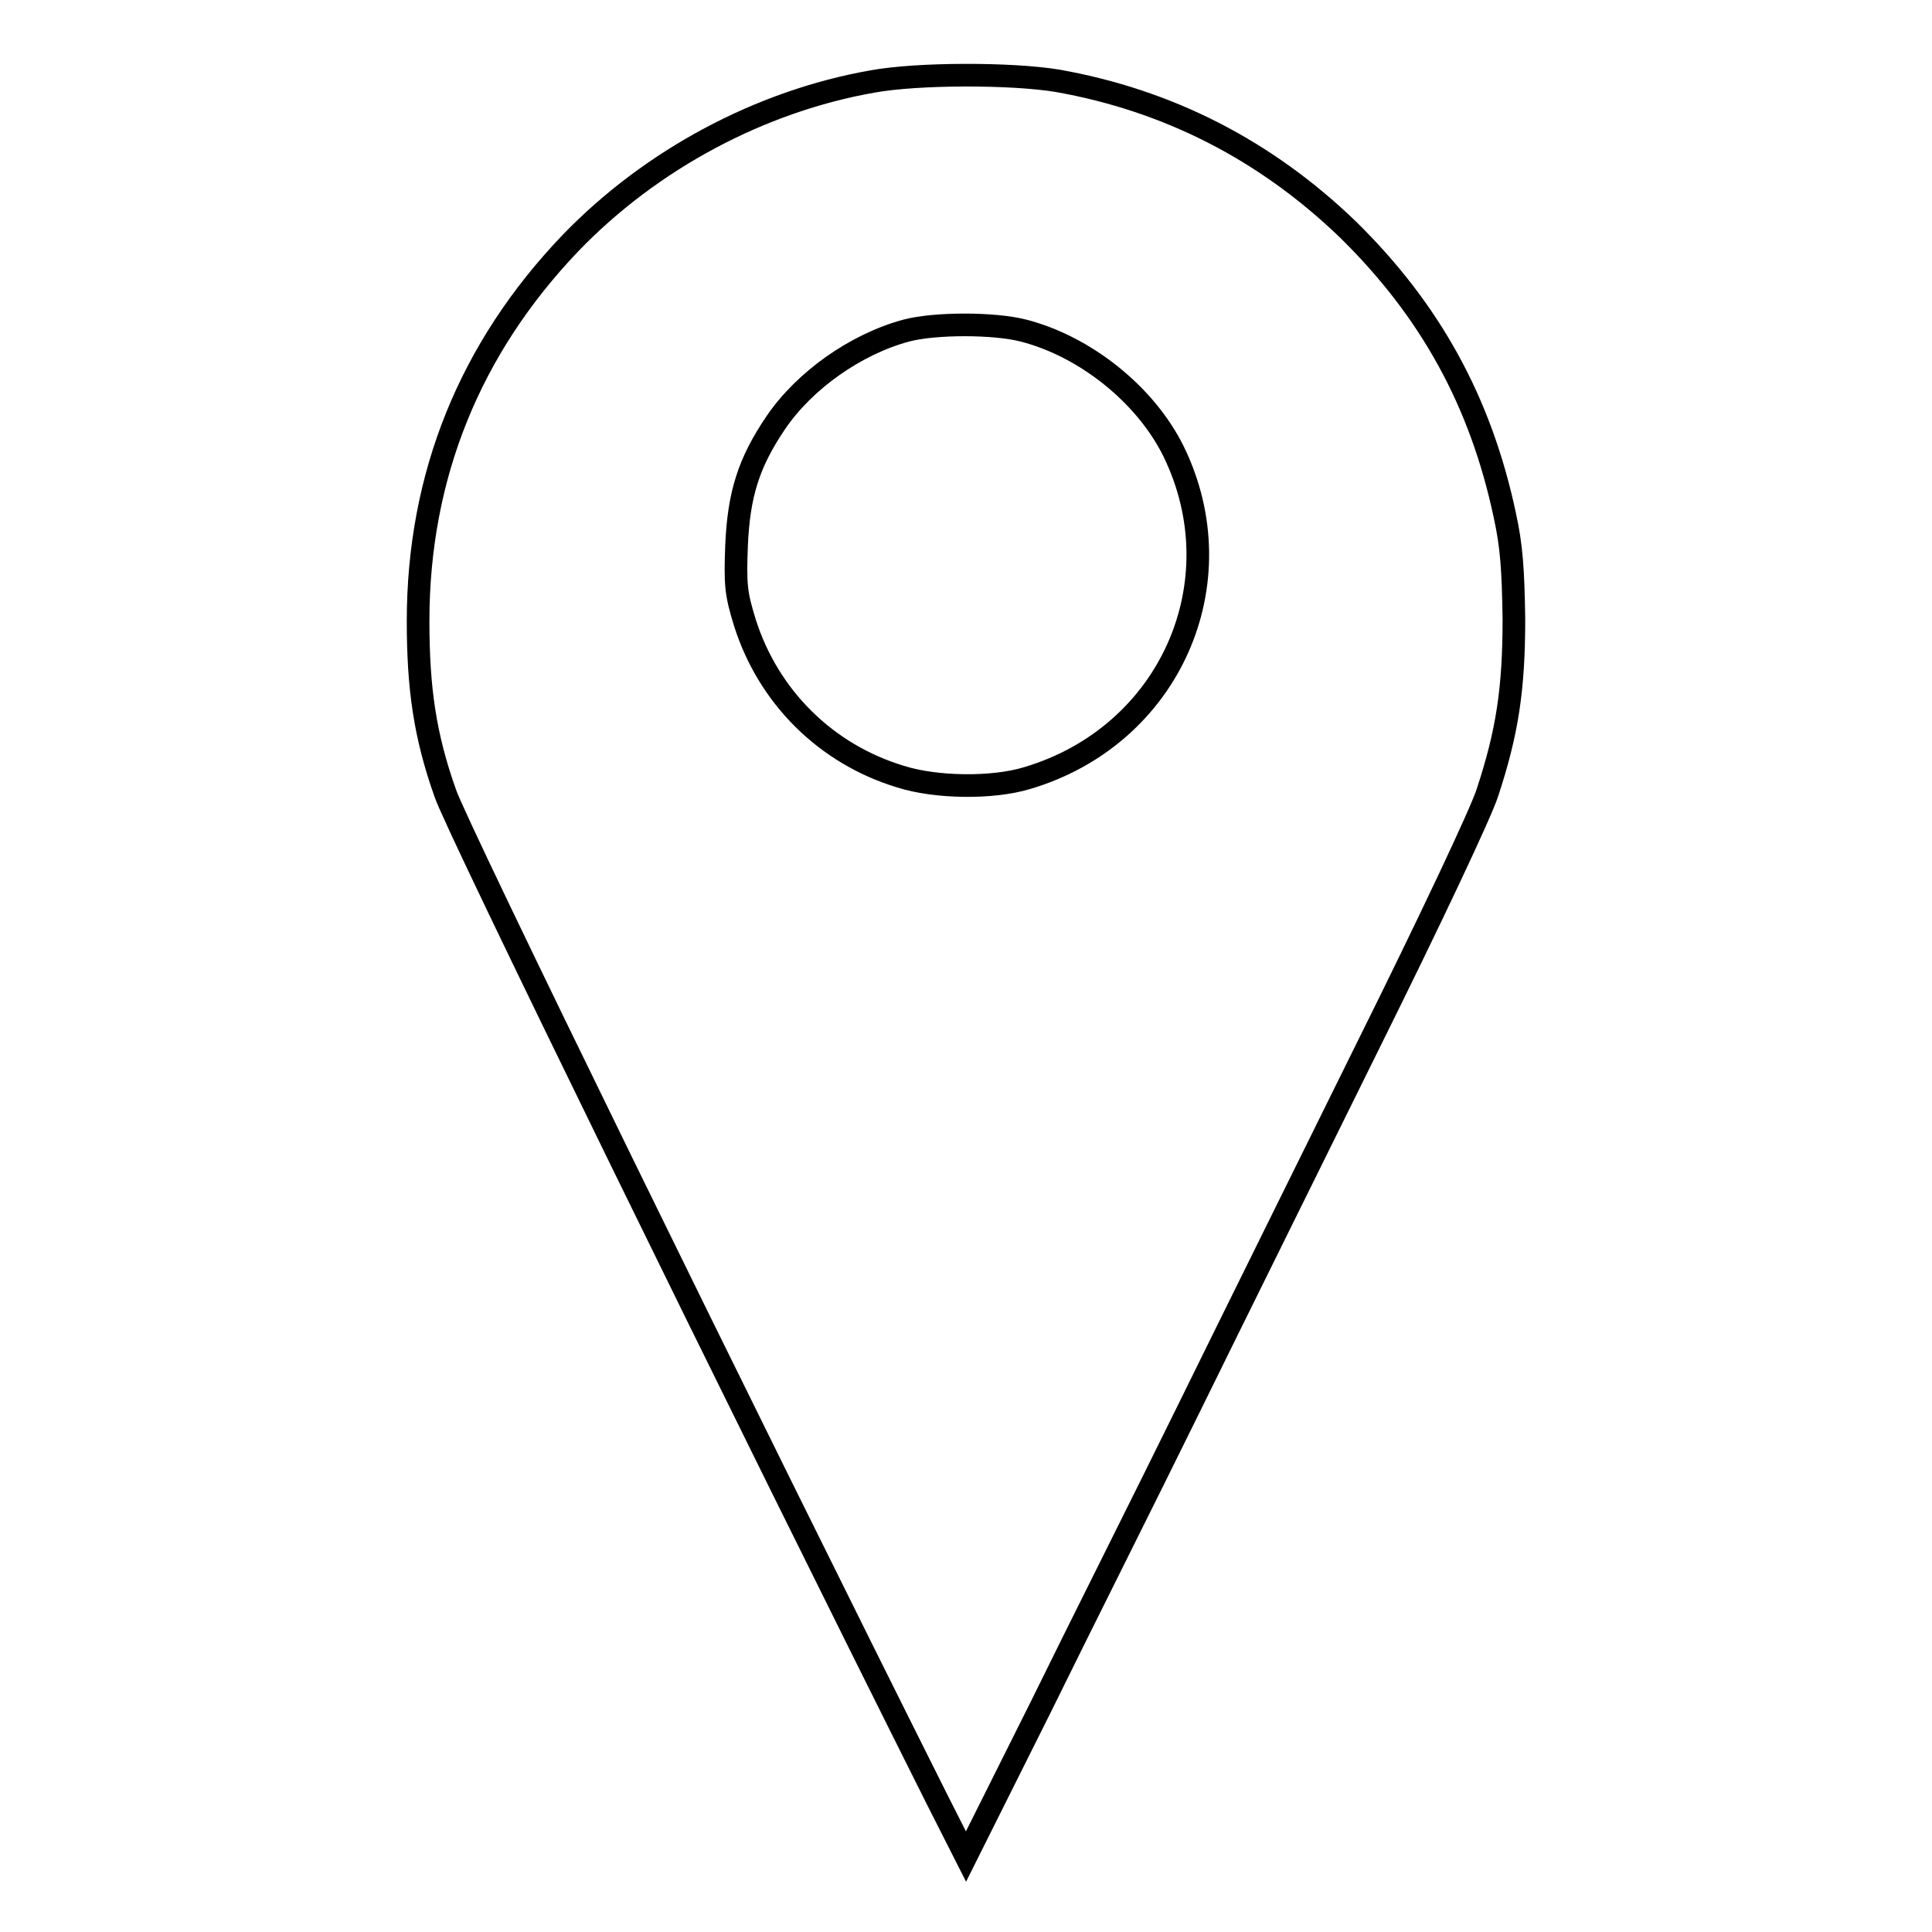 <?xml version="1.0" encoding="utf-8"?>
<!-- Svg Vector Icons : http://www.onlinewebfonts.com/icon -->
<!DOCTYPE svg PUBLIC "-//W3C//DTD SVG 1.1//EN" "http://www.w3.org/Graphics/SVG/1.1/DTD/svg11.dtd">
<svg version="1.1" xmlns="http://www.w3.org/2000/svg" xmlns:xlink="http://www.w3.org/1999/xlink" x="0px" y="0px" viewBox="0 0 256 256" enable-background="new 0 0 256 256" xml:space="preserve">
<g><g><g><path stroke-width="3" fill-opacity="0" stroke="#000000"  d="M115.6,10.8c-14.8,2.6-29.3,10.3-40,21.4C62.3,46.1,55.4,63,55.4,82.3c0,8.9,0.9,15.2,3.6,22.8c1.4,4.3,39.4,81.9,65.2,133.4l3.8,7.5l9.8-19.6c5.3-10.8,14.2-28.5,19.6-39.5c5.4-11,16.2-32.8,24-48.6c7.8-15.7,14.9-30.7,15.7-33.3c2.6-7.9,3.5-13.6,3.5-23c-0.1-6.5-0.3-9.6-1.2-13.7c-3.2-15.1-9.9-27.2-20.8-37.9c-10.9-10.5-23.8-17.1-38.5-19.7C134,9.7,121.6,9.7,115.6,10.8z M135.6,43.8c8.2,2.1,16.2,8.5,19.9,16c8.5,17.4-0.5,37.7-19.4,43.3c-4.6,1.4-12.1,1.3-16.8-0.2c-9.9-3-17.5-10.6-20.6-20.4c-1.2-3.9-1.3-5-1.1-10.3c0.3-6.7,1.6-10.9,5.2-16.2c3.8-5.6,10.6-10.4,17.3-12.2C123.9,42.8,131.7,42.8,135.6,43.8z"/></g></g></g>
</svg>